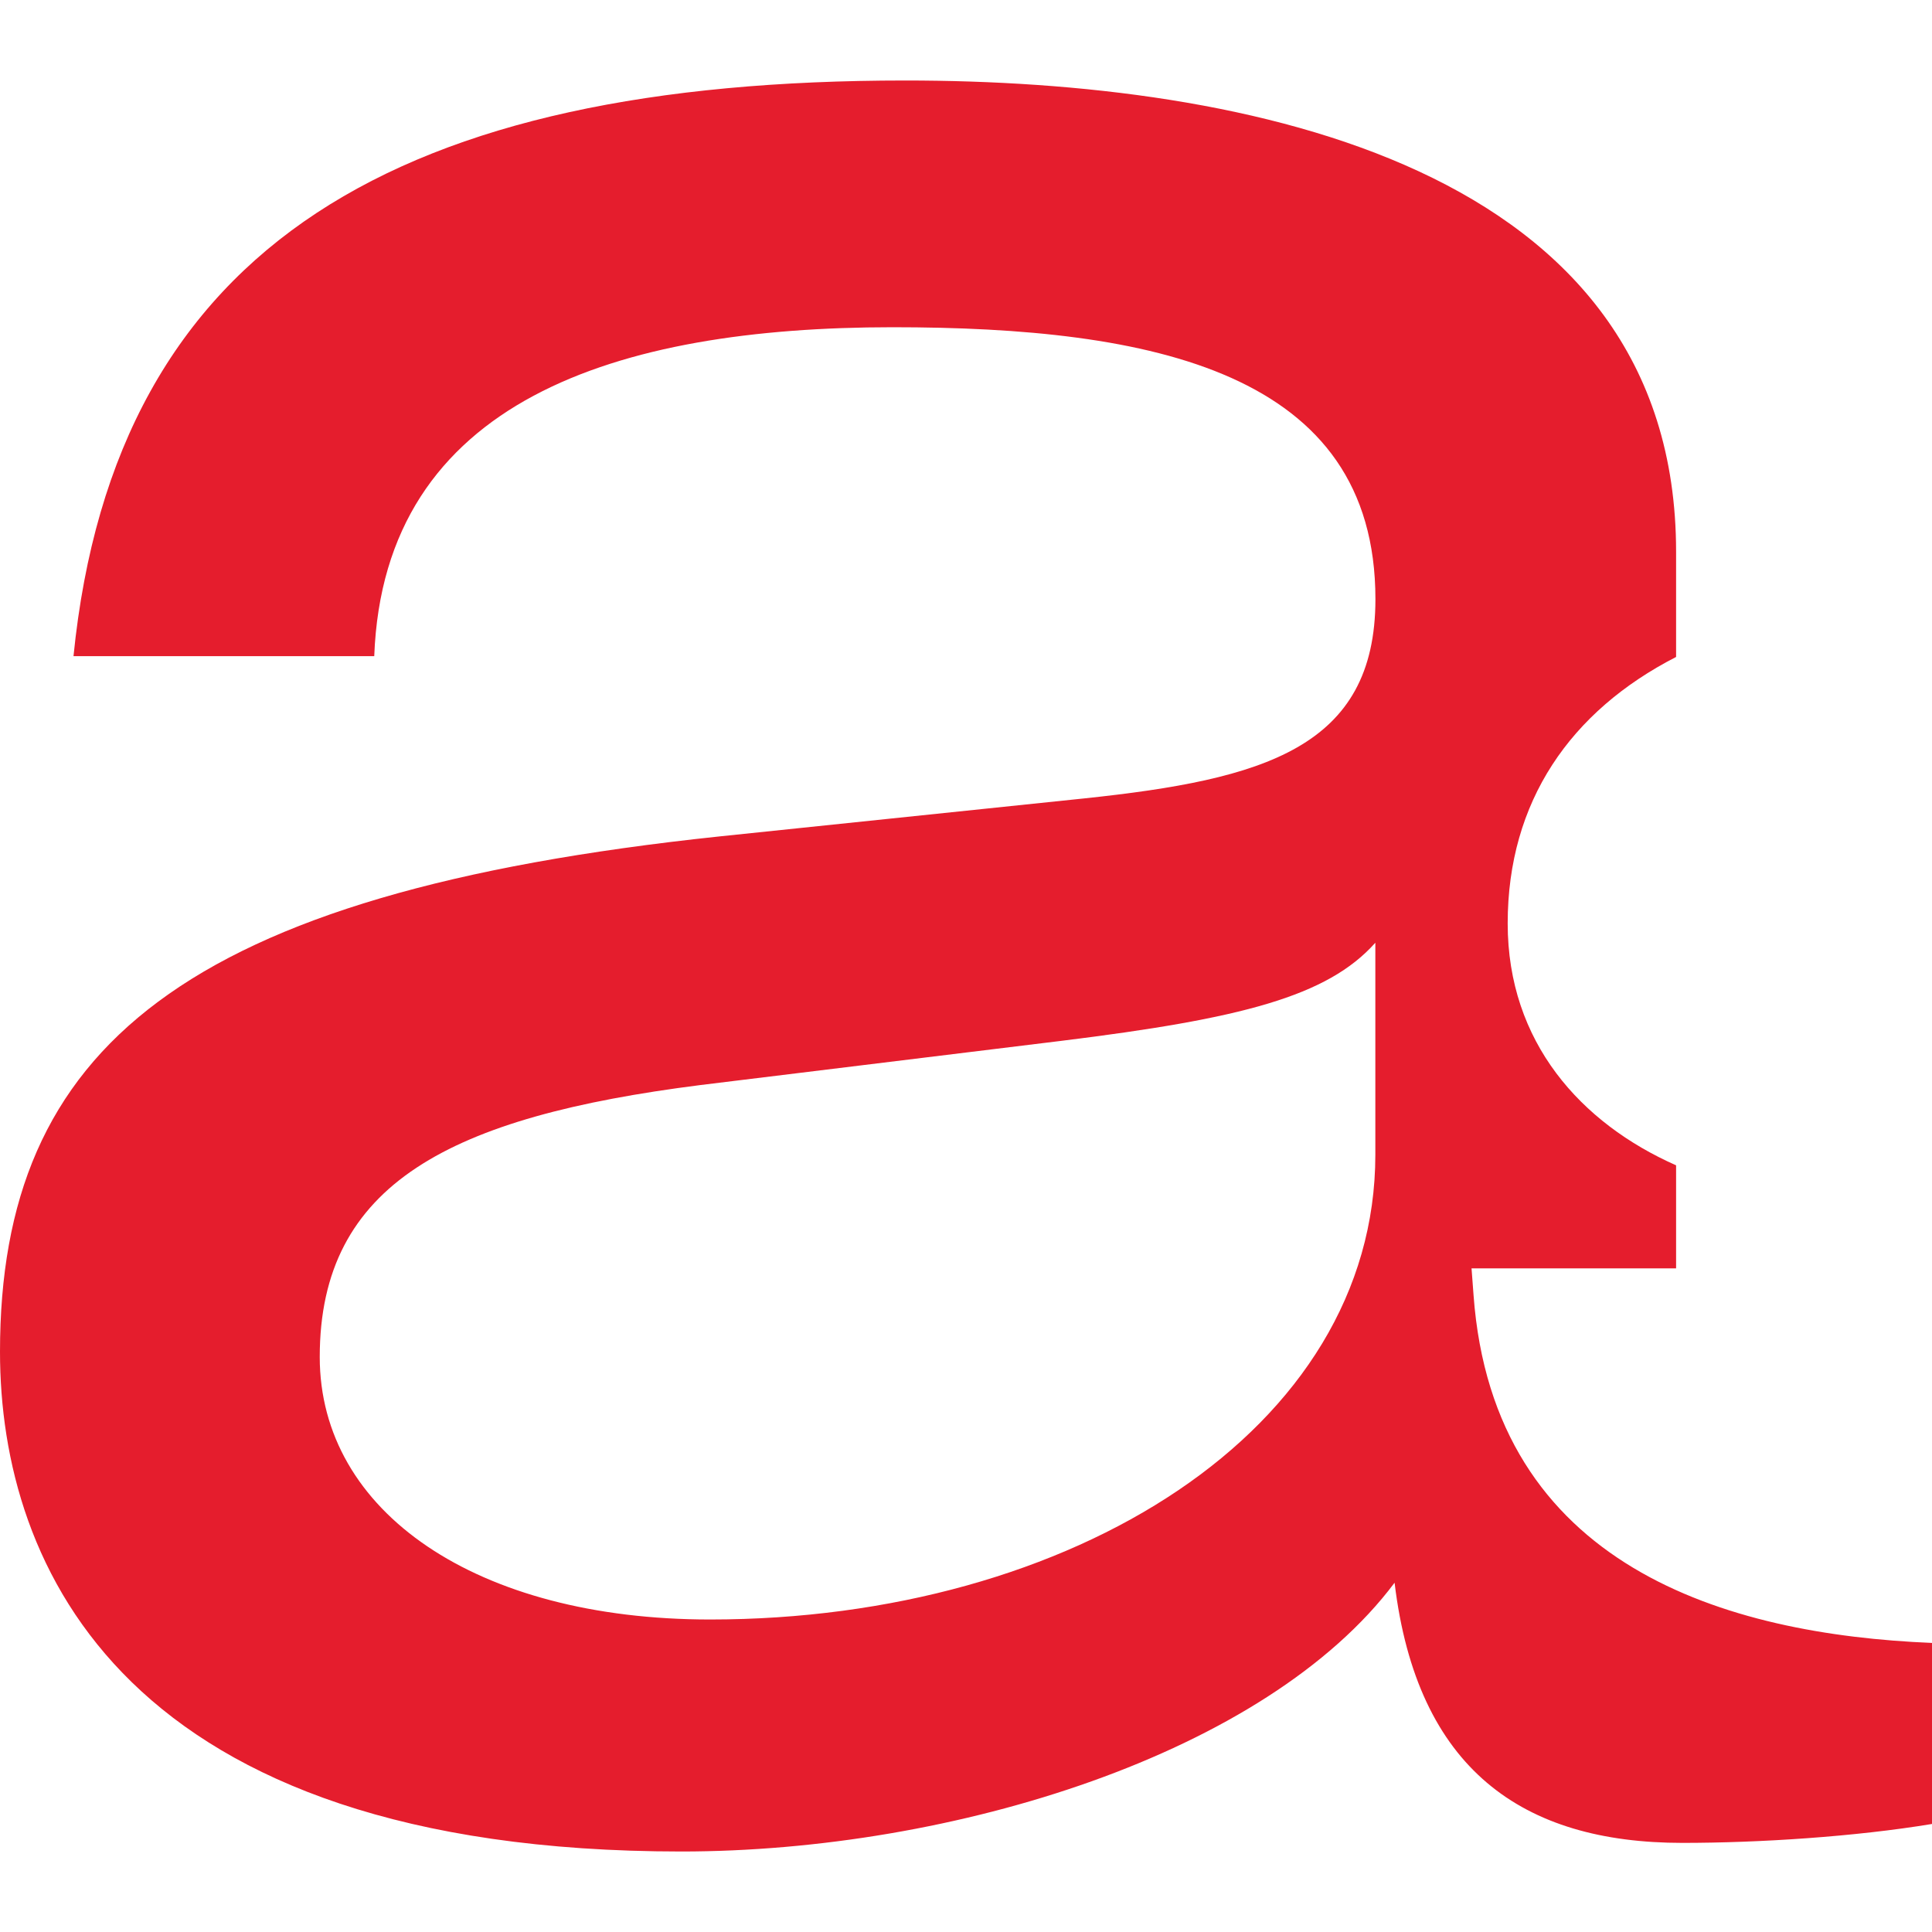 <svg width="24" height="24" viewBox="0 0 24 24" fill="none" xmlns="http://www.w3.org/2000/svg">
<path fill-rule="evenodd" clip-rule="evenodd" d="M17.085 14.344C17.085 17.762 13.311 20.118 8.821 20.118C5.92 20.118 3.972 18.783 3.972 16.857C3.972 14.697 5.602 13.873 8.7 13.479L13.191 12.929C15.416 12.654 16.489 12.38 17.085 11.711L17.085 14.344ZM4.649 8.151H0.913C1.429 3.004 5.006 1 11.245 1C15.497 1 20.821 2.061 20.821 6.854V8.161C19.51 8.834 18.729 9.955 18.729 11.471C18.729 12.947 19.639 13.953 20.821 14.476V15.756H18.28L18.305 16.089C18.552 19.465 21.448 20.304 24 20.409V22.658C23.046 22.816 21.854 22.893 20.9 22.893C18.914 22.893 17.602 21.979 17.324 19.661C15.734 21.784 11.841 23 8.463 23C1.549 23 0 19.465 0 16.793C0 13.022 2.264 11.096 8.94 10.39L13.47 9.918C15.696 9.683 17.086 9.29 17.086 7.443C17.086 4.614 14.305 4.065 11.086 4.065C7.669 4.066 4.768 4.969 4.649 8.151Z" fill="#E51D2D"/>
</svg>
